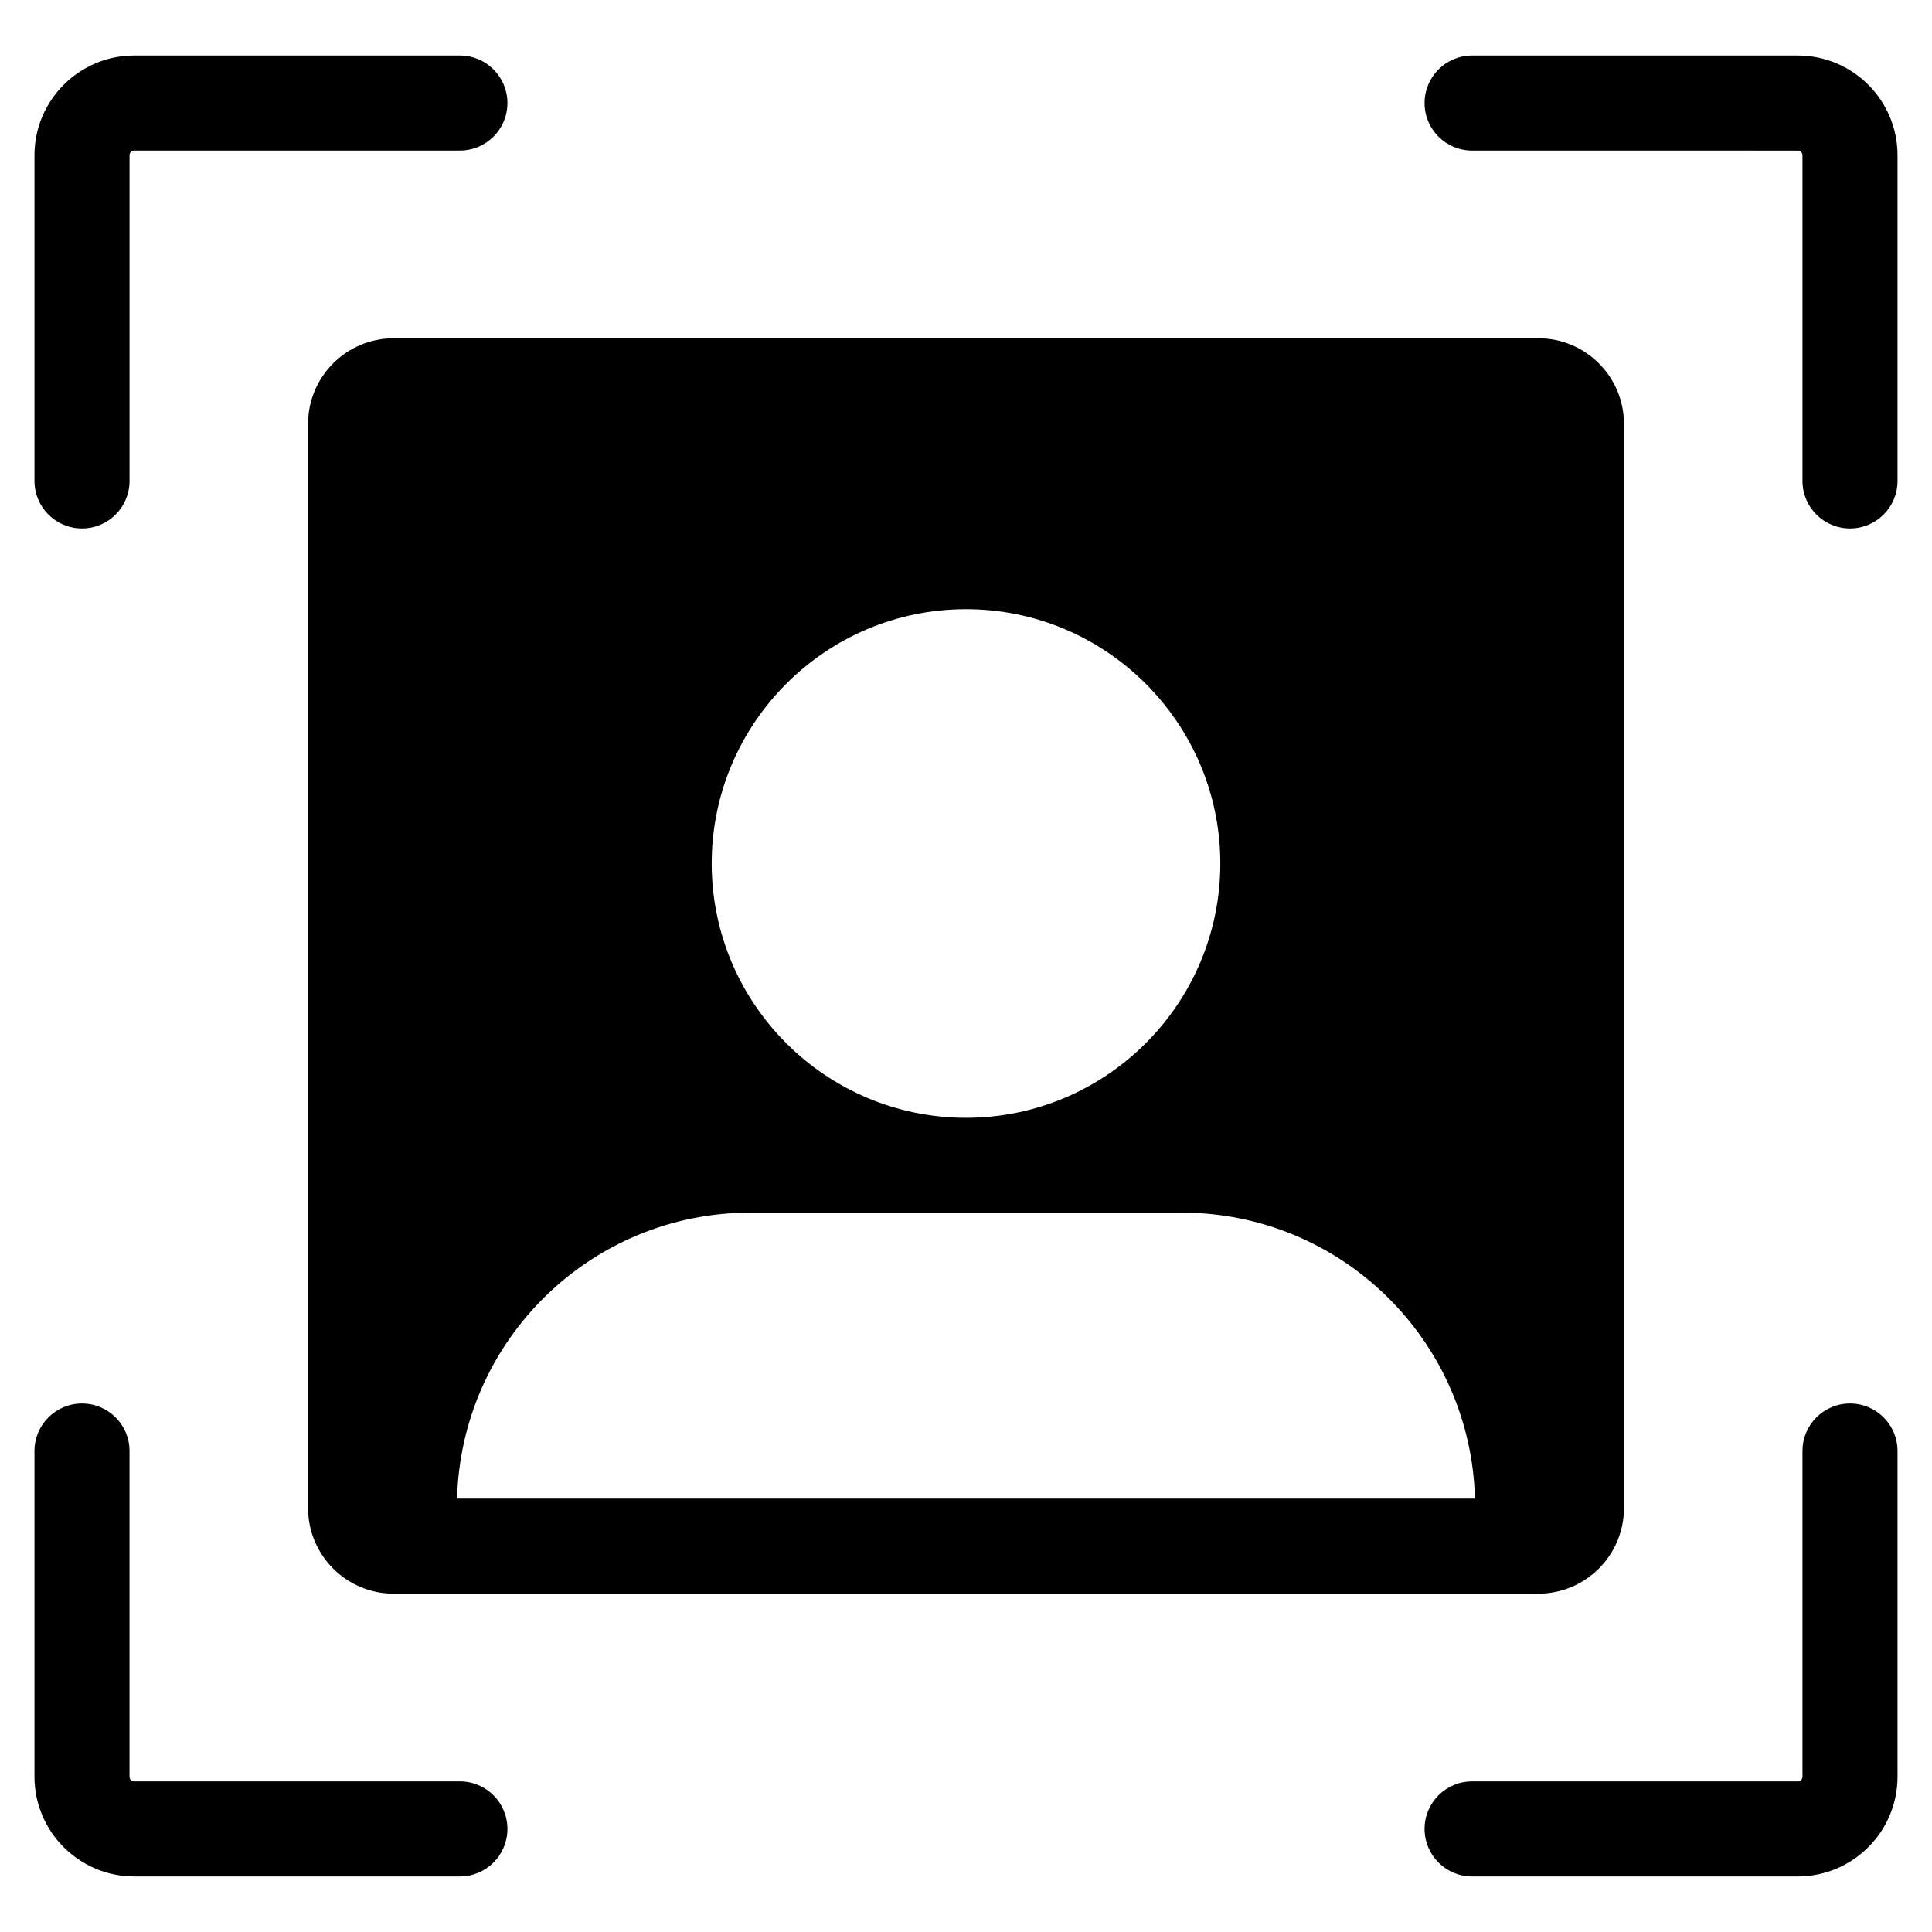 <?xml version="1.0" encoding="UTF-8"?>
<!-- Uploaded to: SVG Repo, www.svgrepo.com, Generator: SVG Repo Mixer Tools -->
<svg fill="#000000" width="800px" height="800px" version="1.1" viewBox="144 144 512 512" xmlns="http://www.w3.org/2000/svg">
 <path d="m225.64 256.32v287.34c0 12.5 10.168 22.672 22.672 22.672h303.38c12.5 0 22.672-10.168 22.672-22.672v-287.34c0-12.5-10.168-22.672-22.672-22.672h-303.38c-12.5 0-22.672 10.172-22.672 22.672zm174.36 49.121c37.156 0 67.395 30.23 67.395 67.395 0 37.16-30.238 67.391-67.395 67.391s-67.391-30.23-67.391-67.391c0-37.164 30.234-67.395 67.391-67.395zm-57.105 159.92h114.22c42.301 0 76.648 33.75 77.77 75.781h-269.76c1.121-42.031 35.469-75.781 77.77-75.781zm303.97-280.22v86.312c0 6.957-5.637 12.594-12.594 12.594s-12.594-5.637-12.594-12.594v-86.312c0-0.684-0.555-1.238-1.238-1.238l-86.32-0.004c-6.957 0-12.594-5.637-12.594-12.594 0-6.957 5.637-12.594 12.594-12.594h86.316c14.574-0.004 26.43 11.855 26.43 26.43zm-493.73 86.312v-86.312c0-14.574 11.855-26.434 26.43-26.434h86.312c6.957 0 12.594 5.637 12.594 12.594 0 6.957-5.637 12.594-12.594 12.594l-86.312 0.004c-0.684 0-1.238 0.555-1.238 1.242v86.312c0 6.957-5.637 12.594-12.594 12.594-6.961 0-12.598-5.637-12.598-12.594zm493.73 257.08v86.312c0 14.578-11.855 26.434-26.43 26.434h-86.316c-6.957 0-12.594-5.637-12.594-12.594 0-6.957 5.637-12.594 12.594-12.594h86.316c0.684-0.004 1.242-0.559 1.242-1.25v-86.309c0-6.957 5.637-12.594 12.594-12.594 6.957-0.004 12.594 5.637 12.594 12.594zm-368.39 100.15c0 6.957-5.637 12.594-12.594 12.594l-86.316 0.004c-14.574 0-26.43-11.859-26.43-26.438v-86.309c0-6.957 5.637-12.594 12.594-12.594 6.957 0 12.594 5.637 12.594 12.594v86.312c0 0.688 0.555 1.246 1.238 1.246l86.316-0.004c6.957 0 12.598 5.641 12.598 12.594z"/>
</svg>